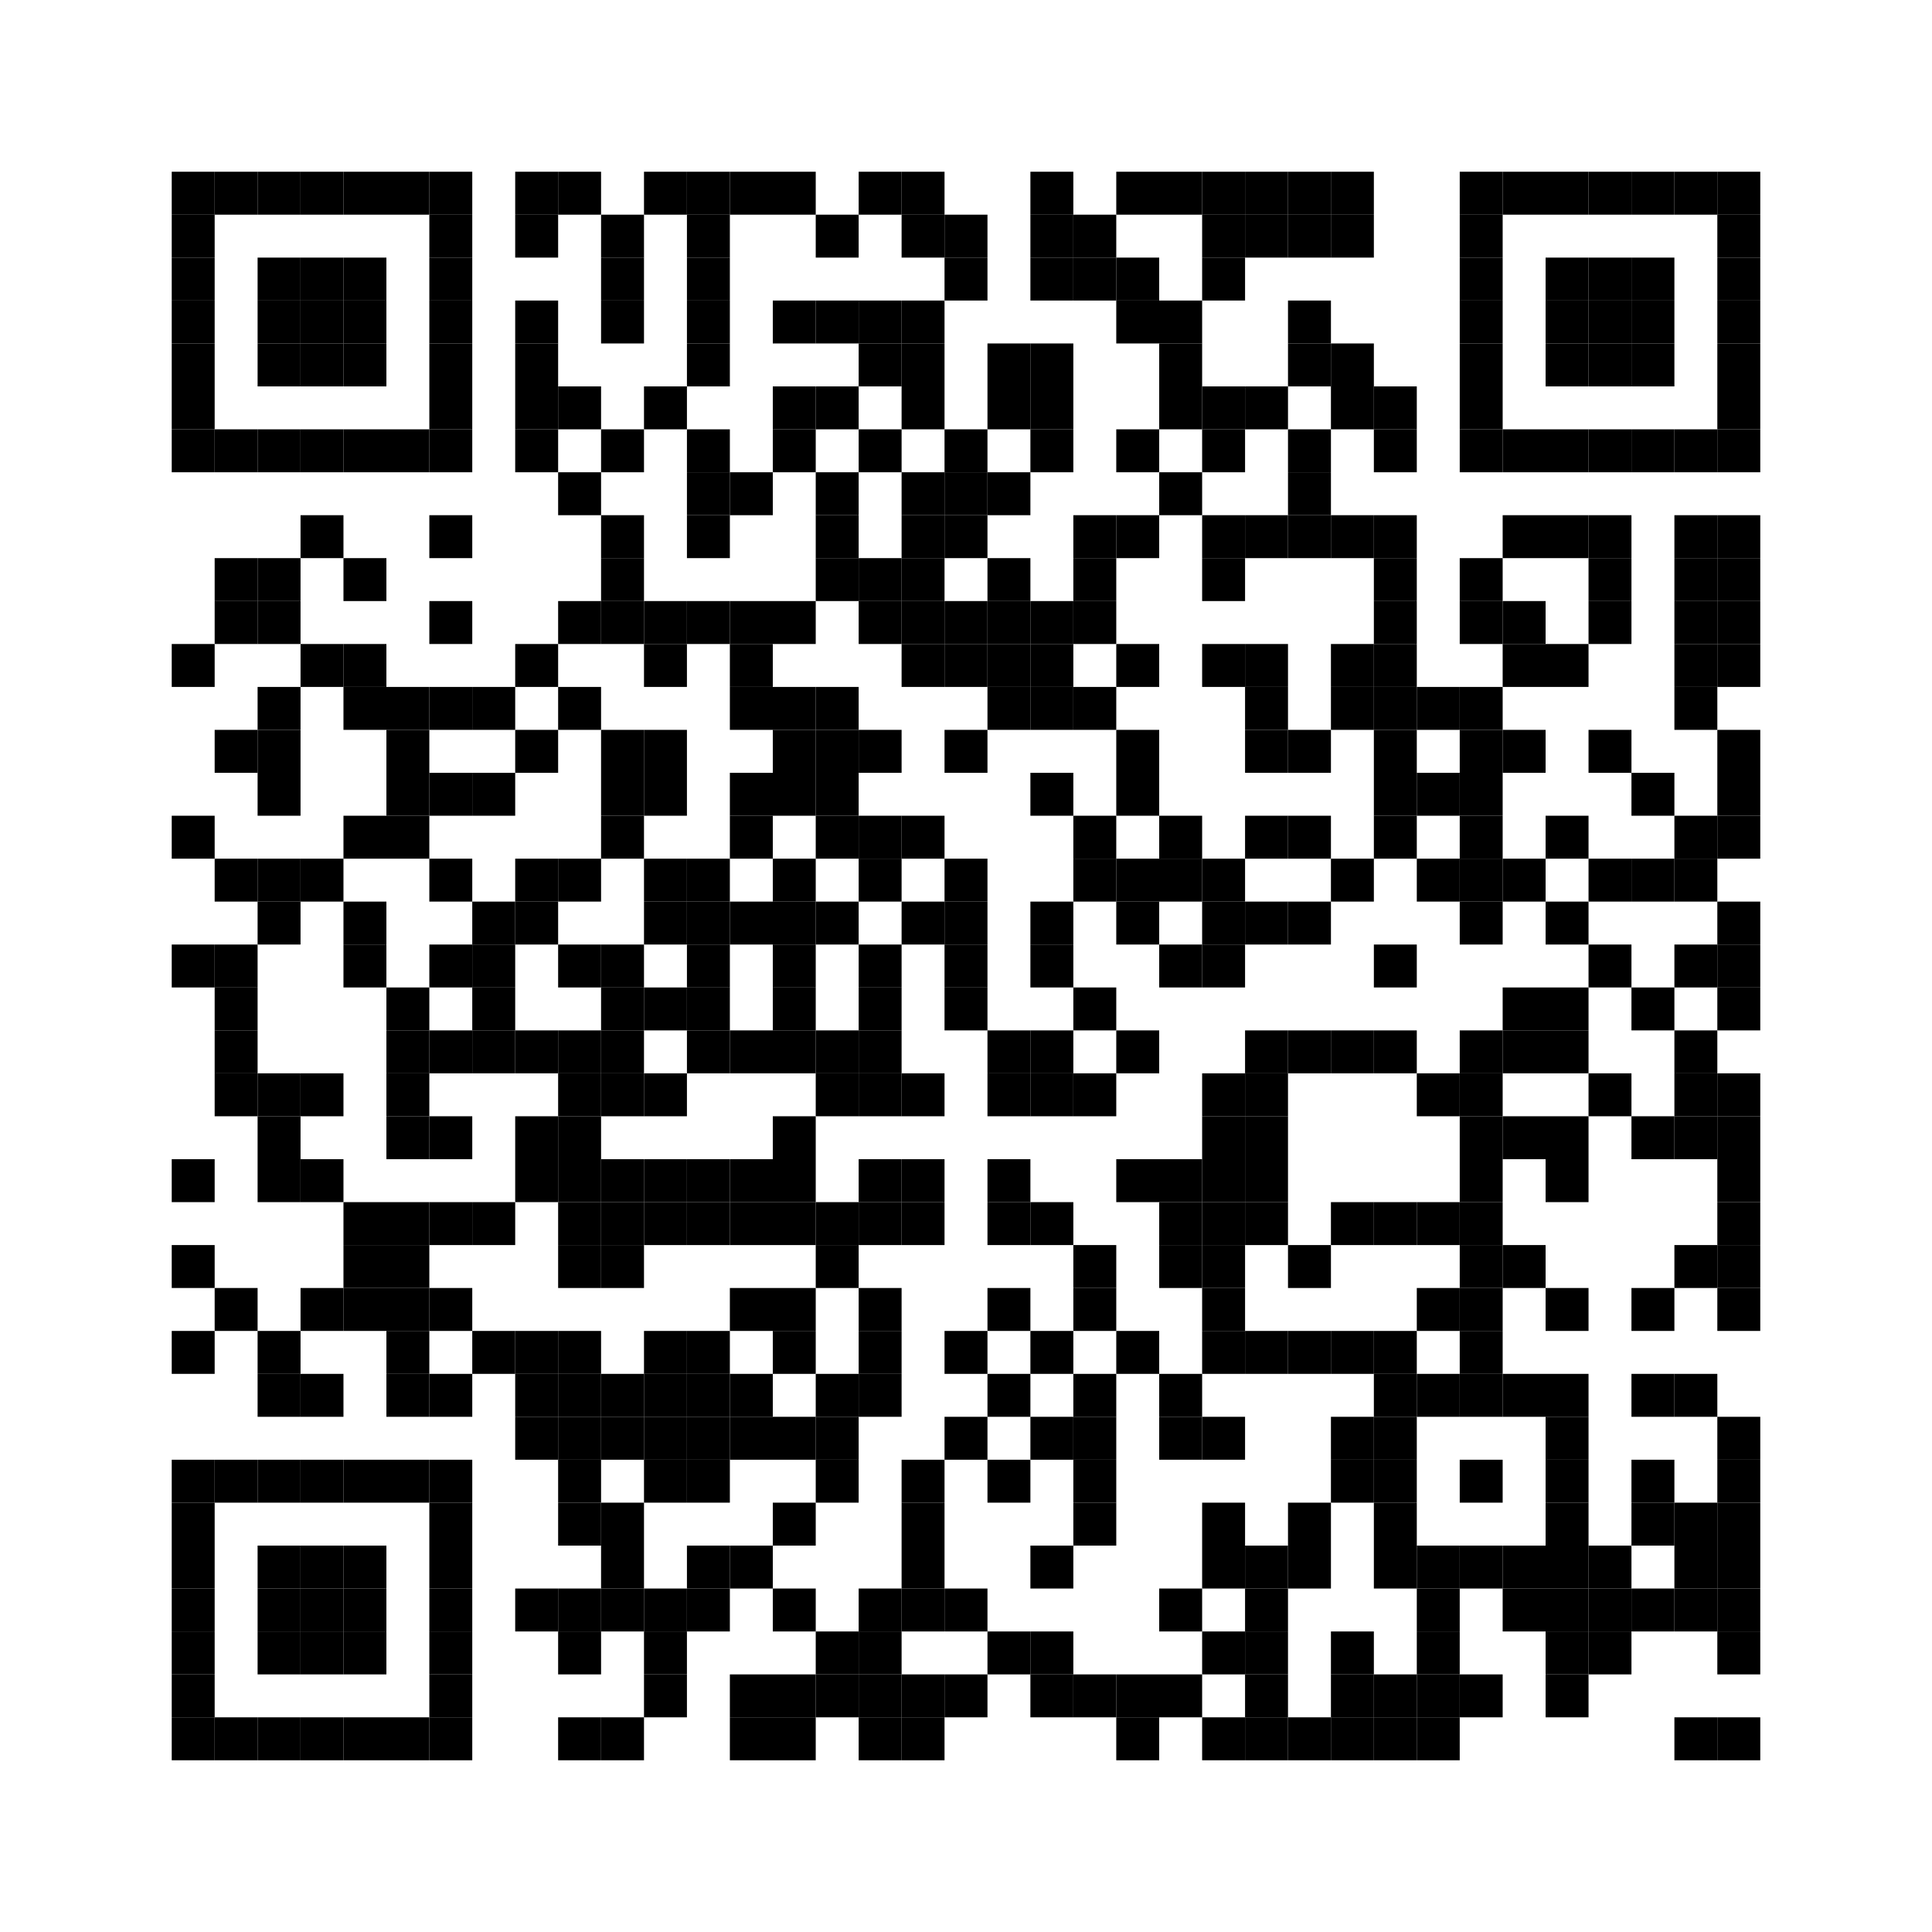 <?xml version="1.0" encoding="utf-8"?>
<svg width="135" height="135" viewBox="0 0 135 135"
		 xmlns="http://www.w3.org/2000/svg" xmlns:xlink="http://www.w3.org/1999/xlink" xmlns:ev="http://www.w3.org/2001/xml-events">
<rect x="0" y="0" width="135" height="135" fill="#ffffff"/>
<defs>
<rect id="p" width="3" height="3"/>
</defs>
<g fill="#000000">
<use xlink:href="#p" x="12" y="12"/>
<use xlink:href="#p" x="12" y="15"/>
<use xlink:href="#p" x="12" y="18"/>
<use xlink:href="#p" x="12" y="21"/>
<use xlink:href="#p" x="12" y="24"/>
<use xlink:href="#p" x="12" y="27"/>
<use xlink:href="#p" x="12" y="30"/>
<use xlink:href="#p" x="12" y="45"/>
<use xlink:href="#p" x="12" y="57"/>
<use xlink:href="#p" x="12" y="66"/>
<use xlink:href="#p" x="12" y="81"/>
<use xlink:href="#p" x="12" y="87"/>
<use xlink:href="#p" x="12" y="93"/>
<use xlink:href="#p" x="12" y="102"/>
<use xlink:href="#p" x="12" y="105"/>
<use xlink:href="#p" x="12" y="108"/>
<use xlink:href="#p" x="12" y="111"/>
<use xlink:href="#p" x="12" y="114"/>
<use xlink:href="#p" x="12" y="117"/>
<use xlink:href="#p" x="12" y="120"/>
<use xlink:href="#p" x="15" y="12"/>
<use xlink:href="#p" x="15" y="30"/>
<use xlink:href="#p" x="15" y="39"/>
<use xlink:href="#p" x="15" y="42"/>
<use xlink:href="#p" x="15" y="51"/>
<use xlink:href="#p" x="15" y="60"/>
<use xlink:href="#p" x="15" y="66"/>
<use xlink:href="#p" x="15" y="69"/>
<use xlink:href="#p" x="15" y="72"/>
<use xlink:href="#p" x="15" y="75"/>
<use xlink:href="#p" x="15" y="90"/>
<use xlink:href="#p" x="15" y="102"/>
<use xlink:href="#p" x="15" y="120"/>
<use xlink:href="#p" x="18" y="12"/>
<use xlink:href="#p" x="18" y="18"/>
<use xlink:href="#p" x="18" y="21"/>
<use xlink:href="#p" x="18" y="24"/>
<use xlink:href="#p" x="18" y="30"/>
<use xlink:href="#p" x="18" y="39"/>
<use xlink:href="#p" x="18" y="42"/>
<use xlink:href="#p" x="18" y="48"/>
<use xlink:href="#p" x="18" y="51"/>
<use xlink:href="#p" x="18" y="54"/>
<use xlink:href="#p" x="18" y="60"/>
<use xlink:href="#p" x="18" y="63"/>
<use xlink:href="#p" x="18" y="75"/>
<use xlink:href="#p" x="18" y="78"/>
<use xlink:href="#p" x="18" y="81"/>
<use xlink:href="#p" x="18" y="93"/>
<use xlink:href="#p" x="18" y="96"/>
<use xlink:href="#p" x="18" y="102"/>
<use xlink:href="#p" x="18" y="108"/>
<use xlink:href="#p" x="18" y="111"/>
<use xlink:href="#p" x="18" y="114"/>
<use xlink:href="#p" x="18" y="120"/>
<use xlink:href="#p" x="21" y="12"/>
<use xlink:href="#p" x="21" y="18"/>
<use xlink:href="#p" x="21" y="21"/>
<use xlink:href="#p" x="21" y="24"/>
<use xlink:href="#p" x="21" y="30"/>
<use xlink:href="#p" x="21" y="36"/>
<use xlink:href="#p" x="21" y="45"/>
<use xlink:href="#p" x="21" y="60"/>
<use xlink:href="#p" x="21" y="75"/>
<use xlink:href="#p" x="21" y="81"/>
<use xlink:href="#p" x="21" y="90"/>
<use xlink:href="#p" x="21" y="96"/>
<use xlink:href="#p" x="21" y="102"/>
<use xlink:href="#p" x="21" y="108"/>
<use xlink:href="#p" x="21" y="111"/>
<use xlink:href="#p" x="21" y="114"/>
<use xlink:href="#p" x="21" y="120"/>
<use xlink:href="#p" x="24" y="12"/>
<use xlink:href="#p" x="24" y="18"/>
<use xlink:href="#p" x="24" y="21"/>
<use xlink:href="#p" x="24" y="24"/>
<use xlink:href="#p" x="24" y="30"/>
<use xlink:href="#p" x="24" y="39"/>
<use xlink:href="#p" x="24" y="45"/>
<use xlink:href="#p" x="24" y="48"/>
<use xlink:href="#p" x="24" y="57"/>
<use xlink:href="#p" x="24" y="63"/>
<use xlink:href="#p" x="24" y="66"/>
<use xlink:href="#p" x="24" y="84"/>
<use xlink:href="#p" x="24" y="87"/>
<use xlink:href="#p" x="24" y="90"/>
<use xlink:href="#p" x="24" y="102"/>
<use xlink:href="#p" x="24" y="108"/>
<use xlink:href="#p" x="24" y="111"/>
<use xlink:href="#p" x="24" y="114"/>
<use xlink:href="#p" x="24" y="120"/>
<use xlink:href="#p" x="27" y="12"/>
<use xlink:href="#p" x="27" y="30"/>
<use xlink:href="#p" x="27" y="48"/>
<use xlink:href="#p" x="27" y="51"/>
<use xlink:href="#p" x="27" y="54"/>
<use xlink:href="#p" x="27" y="57"/>
<use xlink:href="#p" x="27" y="69"/>
<use xlink:href="#p" x="27" y="72"/>
<use xlink:href="#p" x="27" y="75"/>
<use xlink:href="#p" x="27" y="78"/>
<use xlink:href="#p" x="27" y="84"/>
<use xlink:href="#p" x="27" y="87"/>
<use xlink:href="#p" x="27" y="90"/>
<use xlink:href="#p" x="27" y="93"/>
<use xlink:href="#p" x="27" y="96"/>
<use xlink:href="#p" x="27" y="102"/>
<use xlink:href="#p" x="27" y="120"/>
<use xlink:href="#p" x="30" y="12"/>
<use xlink:href="#p" x="30" y="15"/>
<use xlink:href="#p" x="30" y="18"/>
<use xlink:href="#p" x="30" y="21"/>
<use xlink:href="#p" x="30" y="24"/>
<use xlink:href="#p" x="30" y="27"/>
<use xlink:href="#p" x="30" y="30"/>
<use xlink:href="#p" x="30" y="36"/>
<use xlink:href="#p" x="30" y="42"/>
<use xlink:href="#p" x="30" y="48"/>
<use xlink:href="#p" x="30" y="54"/>
<use xlink:href="#p" x="30" y="60"/>
<use xlink:href="#p" x="30" y="66"/>
<use xlink:href="#p" x="30" y="72"/>
<use xlink:href="#p" x="30" y="78"/>
<use xlink:href="#p" x="30" y="84"/>
<use xlink:href="#p" x="30" y="90"/>
<use xlink:href="#p" x="30" y="96"/>
<use xlink:href="#p" x="30" y="102"/>
<use xlink:href="#p" x="30" y="105"/>
<use xlink:href="#p" x="30" y="108"/>
<use xlink:href="#p" x="30" y="111"/>
<use xlink:href="#p" x="30" y="114"/>
<use xlink:href="#p" x="30" y="117"/>
<use xlink:href="#p" x="30" y="120"/>
<use xlink:href="#p" x="33" y="48"/>
<use xlink:href="#p" x="33" y="54"/>
<use xlink:href="#p" x="33" y="63"/>
<use xlink:href="#p" x="33" y="66"/>
<use xlink:href="#p" x="33" y="69"/>
<use xlink:href="#p" x="33" y="72"/>
<use xlink:href="#p" x="33" y="84"/>
<use xlink:href="#p" x="33" y="93"/>
<use xlink:href="#p" x="36" y="12"/>
<use xlink:href="#p" x="36" y="15"/>
<use xlink:href="#p" x="36" y="21"/>
<use xlink:href="#p" x="36" y="24"/>
<use xlink:href="#p" x="36" y="27"/>
<use xlink:href="#p" x="36" y="30"/>
<use xlink:href="#p" x="36" y="45"/>
<use xlink:href="#p" x="36" y="51"/>
<use xlink:href="#p" x="36" y="60"/>
<use xlink:href="#p" x="36" y="63"/>
<use xlink:href="#p" x="36" y="72"/>
<use xlink:href="#p" x="36" y="78"/>
<use xlink:href="#p" x="36" y="81"/>
<use xlink:href="#p" x="36" y="93"/>
<use xlink:href="#p" x="36" y="96"/>
<use xlink:href="#p" x="36" y="99"/>
<use xlink:href="#p" x="36" y="111"/>
<use xlink:href="#p" x="39" y="12"/>
<use xlink:href="#p" x="39" y="27"/>
<use xlink:href="#p" x="39" y="33"/>
<use xlink:href="#p" x="39" y="42"/>
<use xlink:href="#p" x="39" y="48"/>
<use xlink:href="#p" x="39" y="60"/>
<use xlink:href="#p" x="39" y="66"/>
<use xlink:href="#p" x="39" y="72"/>
<use xlink:href="#p" x="39" y="75"/>
<use xlink:href="#p" x="39" y="78"/>
<use xlink:href="#p" x="39" y="81"/>
<use xlink:href="#p" x="39" y="84"/>
<use xlink:href="#p" x="39" y="87"/>
<use xlink:href="#p" x="39" y="93"/>
<use xlink:href="#p" x="39" y="96"/>
<use xlink:href="#p" x="39" y="99"/>
<use xlink:href="#p" x="39" y="102"/>
<use xlink:href="#p" x="39" y="105"/>
<use xlink:href="#p" x="39" y="111"/>
<use xlink:href="#p" x="39" y="114"/>
<use xlink:href="#p" x="39" y="120"/>
<use xlink:href="#p" x="42" y="15"/>
<use xlink:href="#p" x="42" y="18"/>
<use xlink:href="#p" x="42" y="21"/>
<use xlink:href="#p" x="42" y="30"/>
<use xlink:href="#p" x="42" y="36"/>
<use xlink:href="#p" x="42" y="39"/>
<use xlink:href="#p" x="42" y="42"/>
<use xlink:href="#p" x="42" y="51"/>
<use xlink:href="#p" x="42" y="54"/>
<use xlink:href="#p" x="42" y="57"/>
<use xlink:href="#p" x="42" y="66"/>
<use xlink:href="#p" x="42" y="69"/>
<use xlink:href="#p" x="42" y="72"/>
<use xlink:href="#p" x="42" y="75"/>
<use xlink:href="#p" x="42" y="81"/>
<use xlink:href="#p" x="42" y="84"/>
<use xlink:href="#p" x="42" y="87"/>
<use xlink:href="#p" x="42" y="96"/>
<use xlink:href="#p" x="42" y="99"/>
<use xlink:href="#p" x="42" y="105"/>
<use xlink:href="#p" x="42" y="108"/>
<use xlink:href="#p" x="42" y="111"/>
<use xlink:href="#p" x="42" y="120"/>
<use xlink:href="#p" x="45" y="12"/>
<use xlink:href="#p" x="45" y="27"/>
<use xlink:href="#p" x="45" y="42"/>
<use xlink:href="#p" x="45" y="45"/>
<use xlink:href="#p" x="45" y="51"/>
<use xlink:href="#p" x="45" y="54"/>
<use xlink:href="#p" x="45" y="60"/>
<use xlink:href="#p" x="45" y="63"/>
<use xlink:href="#p" x="45" y="69"/>
<use xlink:href="#p" x="45" y="75"/>
<use xlink:href="#p" x="45" y="81"/>
<use xlink:href="#p" x="45" y="84"/>
<use xlink:href="#p" x="45" y="93"/>
<use xlink:href="#p" x="45" y="96"/>
<use xlink:href="#p" x="45" y="99"/>
<use xlink:href="#p" x="45" y="102"/>
<use xlink:href="#p" x="45" y="111"/>
<use xlink:href="#p" x="45" y="114"/>
<use xlink:href="#p" x="45" y="117"/>
<use xlink:href="#p" x="48" y="12"/>
<use xlink:href="#p" x="48" y="15"/>
<use xlink:href="#p" x="48" y="18"/>
<use xlink:href="#p" x="48" y="21"/>
<use xlink:href="#p" x="48" y="24"/>
<use xlink:href="#p" x="48" y="30"/>
<use xlink:href="#p" x="48" y="33"/>
<use xlink:href="#p" x="48" y="36"/>
<use xlink:href="#p" x="48" y="42"/>
<use xlink:href="#p" x="48" y="60"/>
<use xlink:href="#p" x="48" y="63"/>
<use xlink:href="#p" x="48" y="66"/>
<use xlink:href="#p" x="48" y="69"/>
<use xlink:href="#p" x="48" y="72"/>
<use xlink:href="#p" x="48" y="81"/>
<use xlink:href="#p" x="48" y="84"/>
<use xlink:href="#p" x="48" y="93"/>
<use xlink:href="#p" x="48" y="96"/>
<use xlink:href="#p" x="48" y="99"/>
<use xlink:href="#p" x="48" y="102"/>
<use xlink:href="#p" x="48" y="108"/>
<use xlink:href="#p" x="48" y="111"/>
<use xlink:href="#p" x="51" y="12"/>
<use xlink:href="#p" x="51" y="33"/>
<use xlink:href="#p" x="51" y="42"/>
<use xlink:href="#p" x="51" y="45"/>
<use xlink:href="#p" x="51" y="48"/>
<use xlink:href="#p" x="51" y="54"/>
<use xlink:href="#p" x="51" y="57"/>
<use xlink:href="#p" x="51" y="63"/>
<use xlink:href="#p" x="51" y="72"/>
<use xlink:href="#p" x="51" y="81"/>
<use xlink:href="#p" x="51" y="84"/>
<use xlink:href="#p" x="51" y="90"/>
<use xlink:href="#p" x="51" y="96"/>
<use xlink:href="#p" x="51" y="99"/>
<use xlink:href="#p" x="51" y="108"/>
<use xlink:href="#p" x="51" y="117"/>
<use xlink:href="#p" x="51" y="120"/>
<use xlink:href="#p" x="54" y="12"/>
<use xlink:href="#p" x="54" y="21"/>
<use xlink:href="#p" x="54" y="27"/>
<use xlink:href="#p" x="54" y="30"/>
<use xlink:href="#p" x="54" y="42"/>
<use xlink:href="#p" x="54" y="48"/>
<use xlink:href="#p" x="54" y="51"/>
<use xlink:href="#p" x="54" y="54"/>
<use xlink:href="#p" x="54" y="60"/>
<use xlink:href="#p" x="54" y="63"/>
<use xlink:href="#p" x="54" y="66"/>
<use xlink:href="#p" x="54" y="69"/>
<use xlink:href="#p" x="54" y="72"/>
<use xlink:href="#p" x="54" y="78"/>
<use xlink:href="#p" x="54" y="81"/>
<use xlink:href="#p" x="54" y="84"/>
<use xlink:href="#p" x="54" y="90"/>
<use xlink:href="#p" x="54" y="93"/>
<use xlink:href="#p" x="54" y="99"/>
<use xlink:href="#p" x="54" y="105"/>
<use xlink:href="#p" x="54" y="111"/>
<use xlink:href="#p" x="54" y="117"/>
<use xlink:href="#p" x="54" y="120"/>
<use xlink:href="#p" x="57" y="15"/>
<use xlink:href="#p" x="57" y="21"/>
<use xlink:href="#p" x="57" y="27"/>
<use xlink:href="#p" x="57" y="33"/>
<use xlink:href="#p" x="57" y="36"/>
<use xlink:href="#p" x="57" y="39"/>
<use xlink:href="#p" x="57" y="48"/>
<use xlink:href="#p" x="57" y="51"/>
<use xlink:href="#p" x="57" y="54"/>
<use xlink:href="#p" x="57" y="57"/>
<use xlink:href="#p" x="57" y="63"/>
<use xlink:href="#p" x="57" y="72"/>
<use xlink:href="#p" x="57" y="75"/>
<use xlink:href="#p" x="57" y="84"/>
<use xlink:href="#p" x="57" y="87"/>
<use xlink:href="#p" x="57" y="96"/>
<use xlink:href="#p" x="57" y="99"/>
<use xlink:href="#p" x="57" y="102"/>
<use xlink:href="#p" x="57" y="114"/>
<use xlink:href="#p" x="57" y="117"/>
<use xlink:href="#p" x="60" y="12"/>
<use xlink:href="#p" x="60" y="21"/>
<use xlink:href="#p" x="60" y="24"/>
<use xlink:href="#p" x="60" y="30"/>
<use xlink:href="#p" x="60" y="39"/>
<use xlink:href="#p" x="60" y="42"/>
<use xlink:href="#p" x="60" y="51"/>
<use xlink:href="#p" x="60" y="57"/>
<use xlink:href="#p" x="60" y="60"/>
<use xlink:href="#p" x="60" y="66"/>
<use xlink:href="#p" x="60" y="69"/>
<use xlink:href="#p" x="60" y="72"/>
<use xlink:href="#p" x="60" y="75"/>
<use xlink:href="#p" x="60" y="81"/>
<use xlink:href="#p" x="60" y="84"/>
<use xlink:href="#p" x="60" y="90"/>
<use xlink:href="#p" x="60" y="93"/>
<use xlink:href="#p" x="60" y="96"/>
<use xlink:href="#p" x="60" y="111"/>
<use xlink:href="#p" x="60" y="114"/>
<use xlink:href="#p" x="60" y="117"/>
<use xlink:href="#p" x="60" y="120"/>
<use xlink:href="#p" x="63" y="12"/>
<use xlink:href="#p" x="63" y="15"/>
<use xlink:href="#p" x="63" y="21"/>
<use xlink:href="#p" x="63" y="24"/>
<use xlink:href="#p" x="63" y="27"/>
<use xlink:href="#p" x="63" y="33"/>
<use xlink:href="#p" x="63" y="36"/>
<use xlink:href="#p" x="63" y="39"/>
<use xlink:href="#p" x="63" y="42"/>
<use xlink:href="#p" x="63" y="45"/>
<use xlink:href="#p" x="63" y="57"/>
<use xlink:href="#p" x="63" y="63"/>
<use xlink:href="#p" x="63" y="75"/>
<use xlink:href="#p" x="63" y="81"/>
<use xlink:href="#p" x="63" y="84"/>
<use xlink:href="#p" x="63" y="102"/>
<use xlink:href="#p" x="63" y="105"/>
<use xlink:href="#p" x="63" y="108"/>
<use xlink:href="#p" x="63" y="111"/>
<use xlink:href="#p" x="63" y="117"/>
<use xlink:href="#p" x="63" y="120"/>
<use xlink:href="#p" x="66" y="15"/>
<use xlink:href="#p" x="66" y="18"/>
<use xlink:href="#p" x="66" y="30"/>
<use xlink:href="#p" x="66" y="33"/>
<use xlink:href="#p" x="66" y="36"/>
<use xlink:href="#p" x="66" y="42"/>
<use xlink:href="#p" x="66" y="45"/>
<use xlink:href="#p" x="66" y="51"/>
<use xlink:href="#p" x="66" y="60"/>
<use xlink:href="#p" x="66" y="63"/>
<use xlink:href="#p" x="66" y="66"/>
<use xlink:href="#p" x="66" y="69"/>
<use xlink:href="#p" x="66" y="93"/>
<use xlink:href="#p" x="66" y="99"/>
<use xlink:href="#p" x="66" y="111"/>
<use xlink:href="#p" x="66" y="117"/>
<use xlink:href="#p" x="69" y="24"/>
<use xlink:href="#p" x="69" y="27"/>
<use xlink:href="#p" x="69" y="33"/>
<use xlink:href="#p" x="69" y="39"/>
<use xlink:href="#p" x="69" y="42"/>
<use xlink:href="#p" x="69" y="45"/>
<use xlink:href="#p" x="69" y="48"/>
<use xlink:href="#p" x="69" y="72"/>
<use xlink:href="#p" x="69" y="75"/>
<use xlink:href="#p" x="69" y="81"/>
<use xlink:href="#p" x="69" y="84"/>
<use xlink:href="#p" x="69" y="90"/>
<use xlink:href="#p" x="69" y="96"/>
<use xlink:href="#p" x="69" y="102"/>
<use xlink:href="#p" x="69" y="114"/>
<use xlink:href="#p" x="72" y="12"/>
<use xlink:href="#p" x="72" y="15"/>
<use xlink:href="#p" x="72" y="18"/>
<use xlink:href="#p" x="72" y="24"/>
<use xlink:href="#p" x="72" y="27"/>
<use xlink:href="#p" x="72" y="30"/>
<use xlink:href="#p" x="72" y="42"/>
<use xlink:href="#p" x="72" y="45"/>
<use xlink:href="#p" x="72" y="48"/>
<use xlink:href="#p" x="72" y="54"/>
<use xlink:href="#p" x="72" y="63"/>
<use xlink:href="#p" x="72" y="66"/>
<use xlink:href="#p" x="72" y="72"/>
<use xlink:href="#p" x="72" y="75"/>
<use xlink:href="#p" x="72" y="84"/>
<use xlink:href="#p" x="72" y="93"/>
<use xlink:href="#p" x="72" y="99"/>
<use xlink:href="#p" x="72" y="108"/>
<use xlink:href="#p" x="72" y="114"/>
<use xlink:href="#p" x="72" y="117"/>
<use xlink:href="#p" x="75" y="15"/>
<use xlink:href="#p" x="75" y="18"/>
<use xlink:href="#p" x="75" y="36"/>
<use xlink:href="#p" x="75" y="39"/>
<use xlink:href="#p" x="75" y="42"/>
<use xlink:href="#p" x="75" y="48"/>
<use xlink:href="#p" x="75" y="57"/>
<use xlink:href="#p" x="75" y="60"/>
<use xlink:href="#p" x="75" y="69"/>
<use xlink:href="#p" x="75" y="75"/>
<use xlink:href="#p" x="75" y="87"/>
<use xlink:href="#p" x="75" y="90"/>
<use xlink:href="#p" x="75" y="96"/>
<use xlink:href="#p" x="75" y="99"/>
<use xlink:href="#p" x="75" y="102"/>
<use xlink:href="#p" x="75" y="105"/>
<use xlink:href="#p" x="75" y="117"/>
<use xlink:href="#p" x="78" y="12"/>
<use xlink:href="#p" x="78" y="18"/>
<use xlink:href="#p" x="78" y="21"/>
<use xlink:href="#p" x="78" y="30"/>
<use xlink:href="#p" x="78" y="36"/>
<use xlink:href="#p" x="78" y="45"/>
<use xlink:href="#p" x="78" y="51"/>
<use xlink:href="#p" x="78" y="54"/>
<use xlink:href="#p" x="78" y="60"/>
<use xlink:href="#p" x="78" y="63"/>
<use xlink:href="#p" x="78" y="72"/>
<use xlink:href="#p" x="78" y="81"/>
<use xlink:href="#p" x="78" y="93"/>
<use xlink:href="#p" x="78" y="117"/>
<use xlink:href="#p" x="78" y="120"/>
<use xlink:href="#p" x="81" y="12"/>
<use xlink:href="#p" x="81" y="21"/>
<use xlink:href="#p" x="81" y="24"/>
<use xlink:href="#p" x="81" y="27"/>
<use xlink:href="#p" x="81" y="33"/>
<use xlink:href="#p" x="81" y="57"/>
<use xlink:href="#p" x="81" y="60"/>
<use xlink:href="#p" x="81" y="66"/>
<use xlink:href="#p" x="81" y="81"/>
<use xlink:href="#p" x="81" y="84"/>
<use xlink:href="#p" x="81" y="87"/>
<use xlink:href="#p" x="81" y="96"/>
<use xlink:href="#p" x="81" y="99"/>
<use xlink:href="#p" x="81" y="111"/>
<use xlink:href="#p" x="81" y="117"/>
<use xlink:href="#p" x="84" y="12"/>
<use xlink:href="#p" x="84" y="15"/>
<use xlink:href="#p" x="84" y="18"/>
<use xlink:href="#p" x="84" y="27"/>
<use xlink:href="#p" x="84" y="30"/>
<use xlink:href="#p" x="84" y="36"/>
<use xlink:href="#p" x="84" y="39"/>
<use xlink:href="#p" x="84" y="45"/>
<use xlink:href="#p" x="84" y="60"/>
<use xlink:href="#p" x="84" y="63"/>
<use xlink:href="#p" x="84" y="66"/>
<use xlink:href="#p" x="84" y="75"/>
<use xlink:href="#p" x="84" y="78"/>
<use xlink:href="#p" x="84" y="81"/>
<use xlink:href="#p" x="84" y="84"/>
<use xlink:href="#p" x="84" y="87"/>
<use xlink:href="#p" x="84" y="90"/>
<use xlink:href="#p" x="84" y="93"/>
<use xlink:href="#p" x="84" y="99"/>
<use xlink:href="#p" x="84" y="105"/>
<use xlink:href="#p" x="84" y="108"/>
<use xlink:href="#p" x="84" y="114"/>
<use xlink:href="#p" x="84" y="120"/>
<use xlink:href="#p" x="87" y="12"/>
<use xlink:href="#p" x="87" y="15"/>
<use xlink:href="#p" x="87" y="27"/>
<use xlink:href="#p" x="87" y="36"/>
<use xlink:href="#p" x="87" y="45"/>
<use xlink:href="#p" x="87" y="48"/>
<use xlink:href="#p" x="87" y="51"/>
<use xlink:href="#p" x="87" y="57"/>
<use xlink:href="#p" x="87" y="63"/>
<use xlink:href="#p" x="87" y="72"/>
<use xlink:href="#p" x="87" y="75"/>
<use xlink:href="#p" x="87" y="78"/>
<use xlink:href="#p" x="87" y="81"/>
<use xlink:href="#p" x="87" y="84"/>
<use xlink:href="#p" x="87" y="93"/>
<use xlink:href="#p" x="87" y="108"/>
<use xlink:href="#p" x="87" y="111"/>
<use xlink:href="#p" x="87" y="114"/>
<use xlink:href="#p" x="87" y="117"/>
<use xlink:href="#p" x="87" y="120"/>
<use xlink:href="#p" x="90" y="12"/>
<use xlink:href="#p" x="90" y="15"/>
<use xlink:href="#p" x="90" y="21"/>
<use xlink:href="#p" x="90" y="24"/>
<use xlink:href="#p" x="90" y="30"/>
<use xlink:href="#p" x="90" y="33"/>
<use xlink:href="#p" x="90" y="36"/>
<use xlink:href="#p" x="90" y="51"/>
<use xlink:href="#p" x="90" y="57"/>
<use xlink:href="#p" x="90" y="63"/>
<use xlink:href="#p" x="90" y="72"/>
<use xlink:href="#p" x="90" y="87"/>
<use xlink:href="#p" x="90" y="93"/>
<use xlink:href="#p" x="90" y="105"/>
<use xlink:href="#p" x="90" y="108"/>
<use xlink:href="#p" x="90" y="120"/>
<use xlink:href="#p" x="93" y="12"/>
<use xlink:href="#p" x="93" y="15"/>
<use xlink:href="#p" x="93" y="24"/>
<use xlink:href="#p" x="93" y="27"/>
<use xlink:href="#p" x="93" y="36"/>
<use xlink:href="#p" x="93" y="45"/>
<use xlink:href="#p" x="93" y="48"/>
<use xlink:href="#p" x="93" y="60"/>
<use xlink:href="#p" x="93" y="72"/>
<use xlink:href="#p" x="93" y="84"/>
<use xlink:href="#p" x="93" y="93"/>
<use xlink:href="#p" x="93" y="99"/>
<use xlink:href="#p" x="93" y="102"/>
<use xlink:href="#p" x="93" y="114"/>
<use xlink:href="#p" x="93" y="117"/>
<use xlink:href="#p" x="93" y="120"/>
<use xlink:href="#p" x="96" y="27"/>
<use xlink:href="#p" x="96" y="30"/>
<use xlink:href="#p" x="96" y="36"/>
<use xlink:href="#p" x="96" y="39"/>
<use xlink:href="#p" x="96" y="42"/>
<use xlink:href="#p" x="96" y="45"/>
<use xlink:href="#p" x="96" y="48"/>
<use xlink:href="#p" x="96" y="51"/>
<use xlink:href="#p" x="96" y="54"/>
<use xlink:href="#p" x="96" y="57"/>
<use xlink:href="#p" x="96" y="66"/>
<use xlink:href="#p" x="96" y="72"/>
<use xlink:href="#p" x="96" y="84"/>
<use xlink:href="#p" x="96" y="93"/>
<use xlink:href="#p" x="96" y="96"/>
<use xlink:href="#p" x="96" y="99"/>
<use xlink:href="#p" x="96" y="102"/>
<use xlink:href="#p" x="96" y="105"/>
<use xlink:href="#p" x="96" y="108"/>
<use xlink:href="#p" x="96" y="117"/>
<use xlink:href="#p" x="96" y="120"/>
<use xlink:href="#p" x="99" y="48"/>
<use xlink:href="#p" x="99" y="54"/>
<use xlink:href="#p" x="99" y="60"/>
<use xlink:href="#p" x="99" y="75"/>
<use xlink:href="#p" x="99" y="84"/>
<use xlink:href="#p" x="99" y="90"/>
<use xlink:href="#p" x="99" y="96"/>
<use xlink:href="#p" x="99" y="108"/>
<use xlink:href="#p" x="99" y="111"/>
<use xlink:href="#p" x="99" y="114"/>
<use xlink:href="#p" x="99" y="117"/>
<use xlink:href="#p" x="99" y="120"/>
<use xlink:href="#p" x="102" y="12"/>
<use xlink:href="#p" x="102" y="15"/>
<use xlink:href="#p" x="102" y="18"/>
<use xlink:href="#p" x="102" y="21"/>
<use xlink:href="#p" x="102" y="24"/>
<use xlink:href="#p" x="102" y="27"/>
<use xlink:href="#p" x="102" y="30"/>
<use xlink:href="#p" x="102" y="39"/>
<use xlink:href="#p" x="102" y="42"/>
<use xlink:href="#p" x="102" y="48"/>
<use xlink:href="#p" x="102" y="51"/>
<use xlink:href="#p" x="102" y="54"/>
<use xlink:href="#p" x="102" y="57"/>
<use xlink:href="#p" x="102" y="60"/>
<use xlink:href="#p" x="102" y="63"/>
<use xlink:href="#p" x="102" y="72"/>
<use xlink:href="#p" x="102" y="75"/>
<use xlink:href="#p" x="102" y="78"/>
<use xlink:href="#p" x="102" y="81"/>
<use xlink:href="#p" x="102" y="84"/>
<use xlink:href="#p" x="102" y="87"/>
<use xlink:href="#p" x="102" y="90"/>
<use xlink:href="#p" x="102" y="93"/>
<use xlink:href="#p" x="102" y="96"/>
<use xlink:href="#p" x="102" y="102"/>
<use xlink:href="#p" x="102" y="108"/>
<use xlink:href="#p" x="102" y="117"/>
<use xlink:href="#p" x="105" y="12"/>
<use xlink:href="#p" x="105" y="30"/>
<use xlink:href="#p" x="105" y="36"/>
<use xlink:href="#p" x="105" y="42"/>
<use xlink:href="#p" x="105" y="45"/>
<use xlink:href="#p" x="105" y="51"/>
<use xlink:href="#p" x="105" y="60"/>
<use xlink:href="#p" x="105" y="69"/>
<use xlink:href="#p" x="105" y="72"/>
<use xlink:href="#p" x="105" y="78"/>
<use xlink:href="#p" x="105" y="87"/>
<use xlink:href="#p" x="105" y="96"/>
<use xlink:href="#p" x="105" y="108"/>
<use xlink:href="#p" x="105" y="111"/>
<use xlink:href="#p" x="108" y="12"/>
<use xlink:href="#p" x="108" y="18"/>
<use xlink:href="#p" x="108" y="21"/>
<use xlink:href="#p" x="108" y="24"/>
<use xlink:href="#p" x="108" y="30"/>
<use xlink:href="#p" x="108" y="36"/>
<use xlink:href="#p" x="108" y="45"/>
<use xlink:href="#p" x="108" y="57"/>
<use xlink:href="#p" x="108" y="63"/>
<use xlink:href="#p" x="108" y="69"/>
<use xlink:href="#p" x="108" y="72"/>
<use xlink:href="#p" x="108" y="78"/>
<use xlink:href="#p" x="108" y="81"/>
<use xlink:href="#p" x="108" y="90"/>
<use xlink:href="#p" x="108" y="96"/>
<use xlink:href="#p" x="108" y="99"/>
<use xlink:href="#p" x="108" y="102"/>
<use xlink:href="#p" x="108" y="105"/>
<use xlink:href="#p" x="108" y="108"/>
<use xlink:href="#p" x="108" y="111"/>
<use xlink:href="#p" x="108" y="114"/>
<use xlink:href="#p" x="108" y="117"/>
<use xlink:href="#p" x="111" y="12"/>
<use xlink:href="#p" x="111" y="18"/>
<use xlink:href="#p" x="111" y="21"/>
<use xlink:href="#p" x="111" y="24"/>
<use xlink:href="#p" x="111" y="30"/>
<use xlink:href="#p" x="111" y="36"/>
<use xlink:href="#p" x="111" y="39"/>
<use xlink:href="#p" x="111" y="42"/>
<use xlink:href="#p" x="111" y="51"/>
<use xlink:href="#p" x="111" y="60"/>
<use xlink:href="#p" x="111" y="66"/>
<use xlink:href="#p" x="111" y="75"/>
<use xlink:href="#p" x="111" y="108"/>
<use xlink:href="#p" x="111" y="111"/>
<use xlink:href="#p" x="111" y="114"/>
<use xlink:href="#p" x="114" y="12"/>
<use xlink:href="#p" x="114" y="18"/>
<use xlink:href="#p" x="114" y="21"/>
<use xlink:href="#p" x="114" y="24"/>
<use xlink:href="#p" x="114" y="30"/>
<use xlink:href="#p" x="114" y="54"/>
<use xlink:href="#p" x="114" y="60"/>
<use xlink:href="#p" x="114" y="69"/>
<use xlink:href="#p" x="114" y="78"/>
<use xlink:href="#p" x="114" y="90"/>
<use xlink:href="#p" x="114" y="96"/>
<use xlink:href="#p" x="114" y="102"/>
<use xlink:href="#p" x="114" y="105"/>
<use xlink:href="#p" x="114" y="111"/>
<use xlink:href="#p" x="117" y="12"/>
<use xlink:href="#p" x="117" y="30"/>
<use xlink:href="#p" x="117" y="36"/>
<use xlink:href="#p" x="117" y="39"/>
<use xlink:href="#p" x="117" y="42"/>
<use xlink:href="#p" x="117" y="45"/>
<use xlink:href="#p" x="117" y="48"/>
<use xlink:href="#p" x="117" y="57"/>
<use xlink:href="#p" x="117" y="60"/>
<use xlink:href="#p" x="117" y="66"/>
<use xlink:href="#p" x="117" y="72"/>
<use xlink:href="#p" x="117" y="75"/>
<use xlink:href="#p" x="117" y="78"/>
<use xlink:href="#p" x="117" y="87"/>
<use xlink:href="#p" x="117" y="96"/>
<use xlink:href="#p" x="117" y="105"/>
<use xlink:href="#p" x="117" y="108"/>
<use xlink:href="#p" x="117" y="111"/>
<use xlink:href="#p" x="117" y="120"/>
<use xlink:href="#p" x="120" y="12"/>
<use xlink:href="#p" x="120" y="15"/>
<use xlink:href="#p" x="120" y="18"/>
<use xlink:href="#p" x="120" y="21"/>
<use xlink:href="#p" x="120" y="24"/>
<use xlink:href="#p" x="120" y="27"/>
<use xlink:href="#p" x="120" y="30"/>
<use xlink:href="#p" x="120" y="36"/>
<use xlink:href="#p" x="120" y="39"/>
<use xlink:href="#p" x="120" y="42"/>
<use xlink:href="#p" x="120" y="45"/>
<use xlink:href="#p" x="120" y="51"/>
<use xlink:href="#p" x="120" y="54"/>
<use xlink:href="#p" x="120" y="57"/>
<use xlink:href="#p" x="120" y="63"/>
<use xlink:href="#p" x="120" y="66"/>
<use xlink:href="#p" x="120" y="69"/>
<use xlink:href="#p" x="120" y="75"/>
<use xlink:href="#p" x="120" y="78"/>
<use xlink:href="#p" x="120" y="81"/>
<use xlink:href="#p" x="120" y="84"/>
<use xlink:href="#p" x="120" y="87"/>
<use xlink:href="#p" x="120" y="90"/>
<use xlink:href="#p" x="120" y="99"/>
<use xlink:href="#p" x="120" y="102"/>
<use xlink:href="#p" x="120" y="105"/>
<use xlink:href="#p" x="120" y="108"/>
<use xlink:href="#p" x="120" y="111"/>
<use xlink:href="#p" x="120" y="114"/>
<use xlink:href="#p" x="120" y="120"/>
</g>
<g></g></svg>